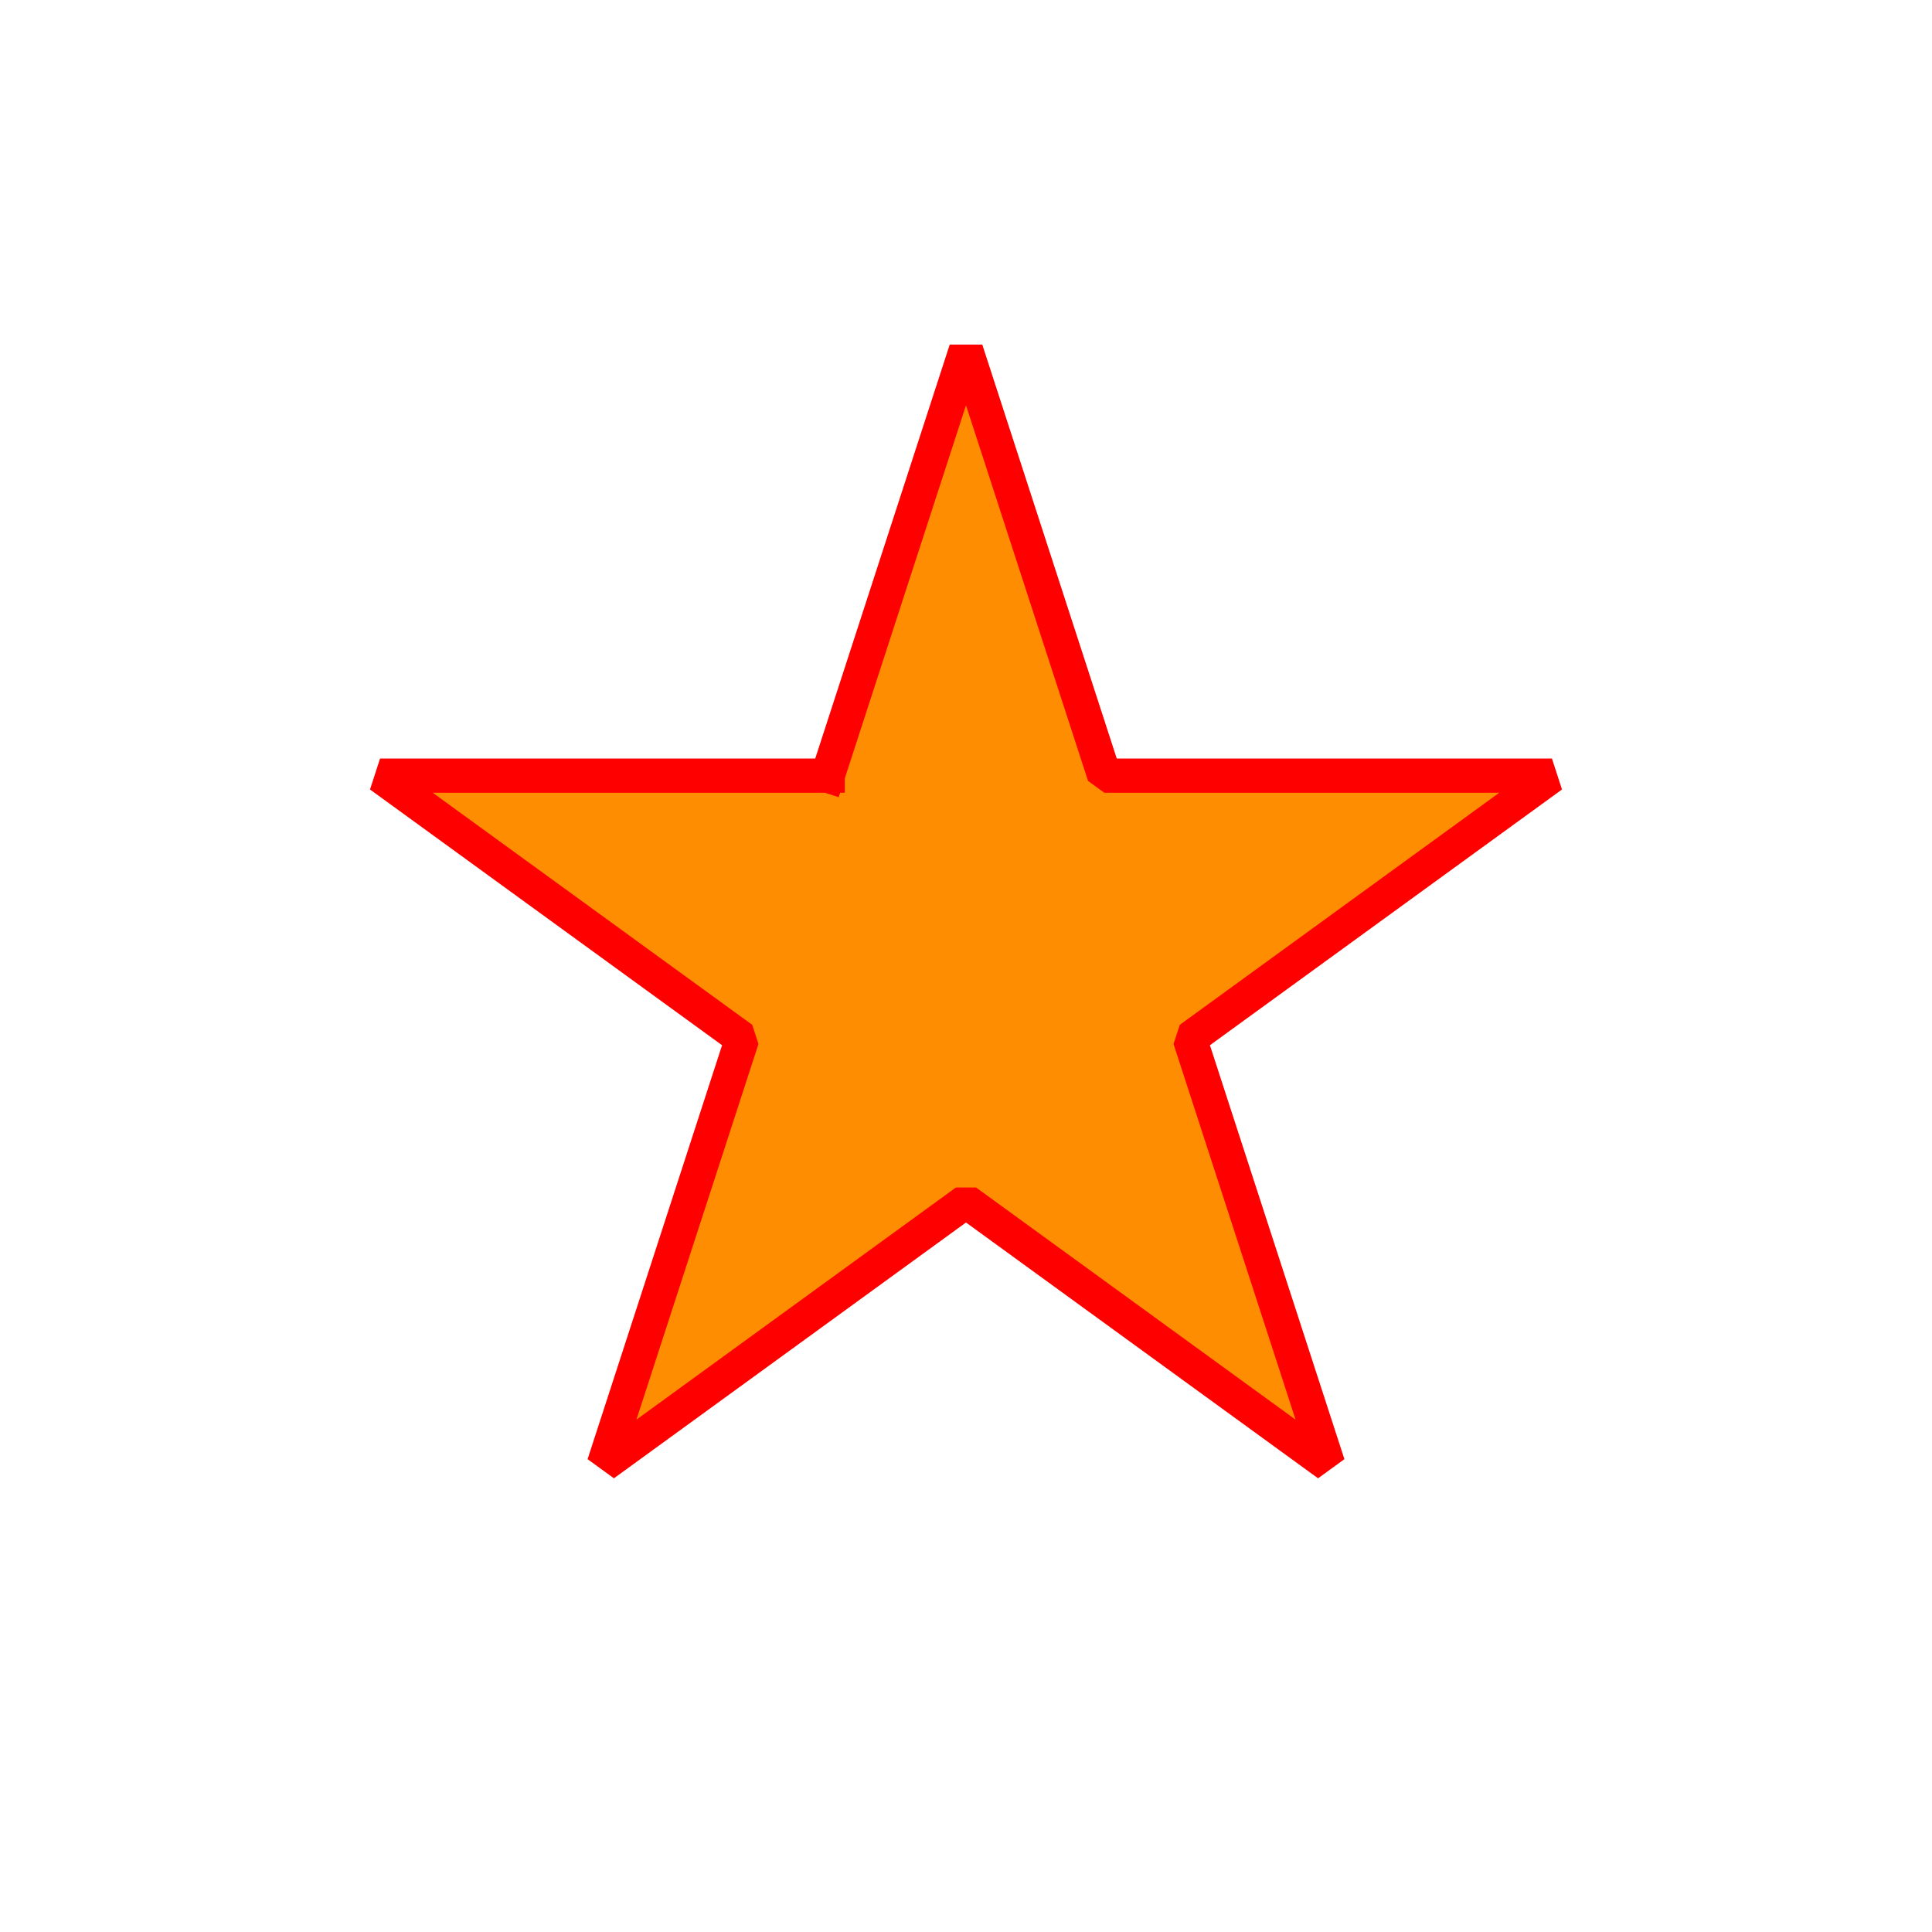 <?xml version="1.0" encoding="UTF-8" standalone="no"?>
<svg xmlns="http://www.w3.org/2000/svg" xmlns:xlink="http://www.w3.org/1999/xlink" width="11.289mm" height="11.289mm" viewBox="0 0 32 32" version="1.2">
  <title>Qt SVG Document</title>
  <desc>Generated with Qt</desc>
  <defs>
</defs>
  <g fill="none" stroke="black" stroke-width="1" fill-rule="evenodd" stroke-linecap="square" stroke-linejoin="bevel">
    <g fill="#ff8d01" fill-opacity="1" stroke="#ff0000" stroke-opacity="1" stroke-width="0.567" stroke-linecap="square" stroke-linejoin="bevel" transform="matrix(1,0,0,1,0,0)" font-family="Ubuntu" font-size="10" font-weight="400" font-style="normal">
      <path fill-rule="evenodd" d="M13.709,12.847 L6.295,12.847 L12.293,17.204 L10.002,24.256 L16,19.898 L21.998,24.256 L19.707,17.204 L25.705,12.847 L18.291,12.847 L16,5.795 L13.709,12.847"></path>
    </g>
  </g>
</svg>
